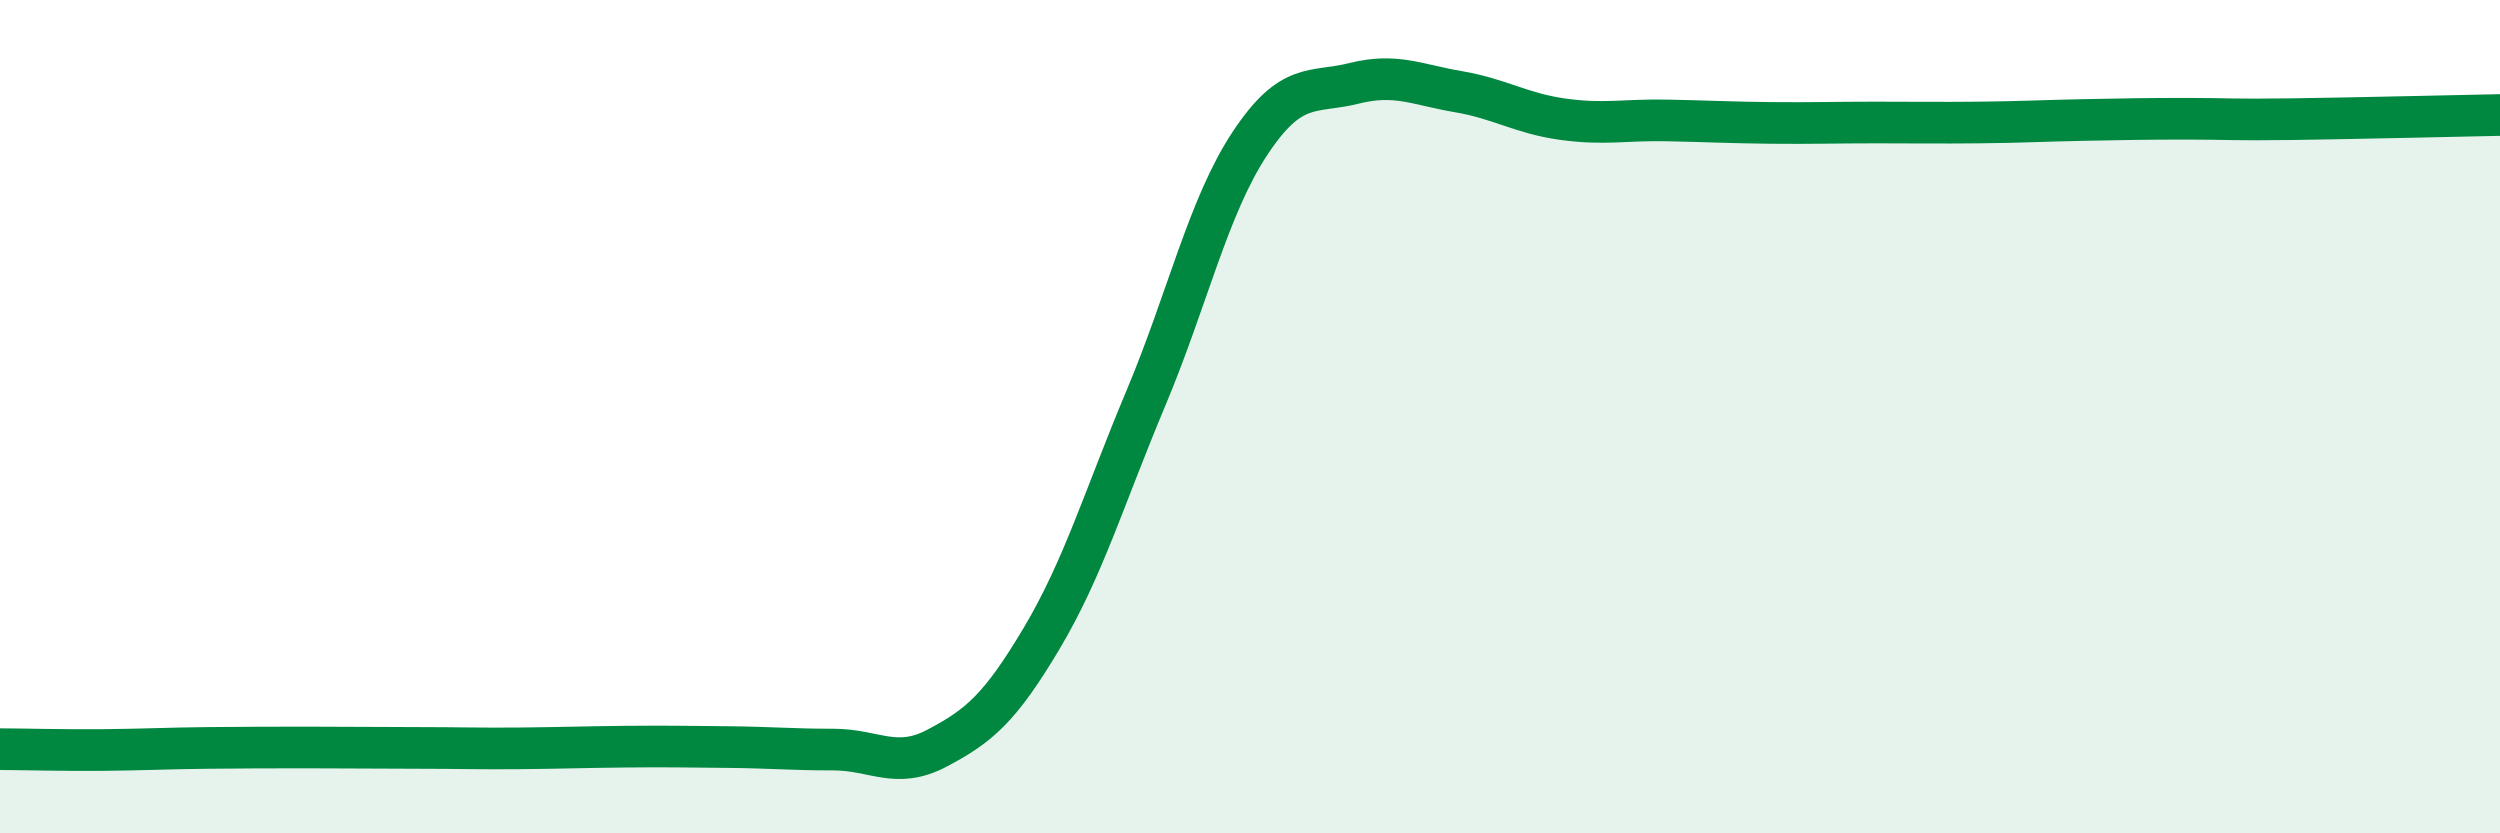 
    <svg width="60" height="20" viewBox="0 0 60 20" xmlns="http://www.w3.org/2000/svg">
      <path
        d="M 0,17.98 C 0.5,17.98 1.5,18.01 2.5,18 C 3.5,17.99 4,17.96 5,17.95 C 6,17.94 6.5,17.94 7.5,17.94 C 8.5,17.94 9,17.95 10,17.95 C 11,17.95 11.5,17.97 12.5,17.96 C 13.5,17.95 14,17.93 15,17.92 C 16,17.91 16.5,17.92 17.5,17.93 C 18.5,17.94 19,17.99 20,17.99 C 21,17.99 21.5,18.48 22.5,17.95 C 23.5,17.42 24,17 25,15.32 C 26,13.64 26.5,11.94 27.5,9.56 C 28.5,7.18 29,4.95 30,3.44 C 31,1.93 31.5,2.25 32.5,2 C 33.5,1.75 34,2.03 35,2.2 C 36,2.37 36.5,2.72 37.5,2.86 C 38.5,3 39,2.87 40,2.89 C 41,2.91 41.5,2.94 42.5,2.95 C 43.5,2.96 44,2.94 45,2.94 C 46,2.94 46.5,2.95 47.5,2.94 C 48.5,2.93 49,2.9 50,2.88 C 51,2.86 51.5,2.85 52.5,2.85 C 53.5,2.85 53.5,2.88 55,2.86 C 56.5,2.84 59,2.78 60,2.76L60 20L0 20Z"
        fill="#008740"
        opacity="0.1"
        stroke-linecap="round"
        stroke-linejoin="round"
      />
      <path
        d="M 0,17.98 C 0.5,17.98 1.5,18.01 2.5,18 C 3.5,17.99 4,17.96 5,17.95 C 6,17.94 6.5,17.94 7.5,17.94 C 8.5,17.94 9,17.95 10,17.95 C 11,17.95 11.5,17.97 12.5,17.96 C 13.5,17.95 14,17.93 15,17.92 C 16,17.91 16.5,17.92 17.5,17.93 C 18.5,17.94 19,17.99 20,17.99 C 21,17.99 21.5,18.48 22.5,17.95 C 23.5,17.42 24,17 25,15.32 C 26,13.64 26.5,11.94 27.5,9.56 C 28.5,7.18 29,4.95 30,3.44 C 31,1.93 31.5,2.25 32.5,2 C 33.5,1.75 34,2.03 35,2.2 C 36,2.37 36.5,2.72 37.5,2.86 C 38.5,3 39,2.87 40,2.89 C 41,2.91 41.5,2.94 42.5,2.95 C 43.5,2.96 44,2.94 45,2.94 C 46,2.94 46.5,2.95 47.5,2.94 C 48.5,2.93 49,2.9 50,2.88 C 51,2.86 51.5,2.85 52.5,2.85 C 53.5,2.85 53.5,2.88 55,2.86 C 56.5,2.84 59,2.78 60,2.76"
        stroke="#008740"
        stroke-width="1"
        fill="none"
        stroke-linecap="round"
        stroke-linejoin="round"
      />
    </svg>
  